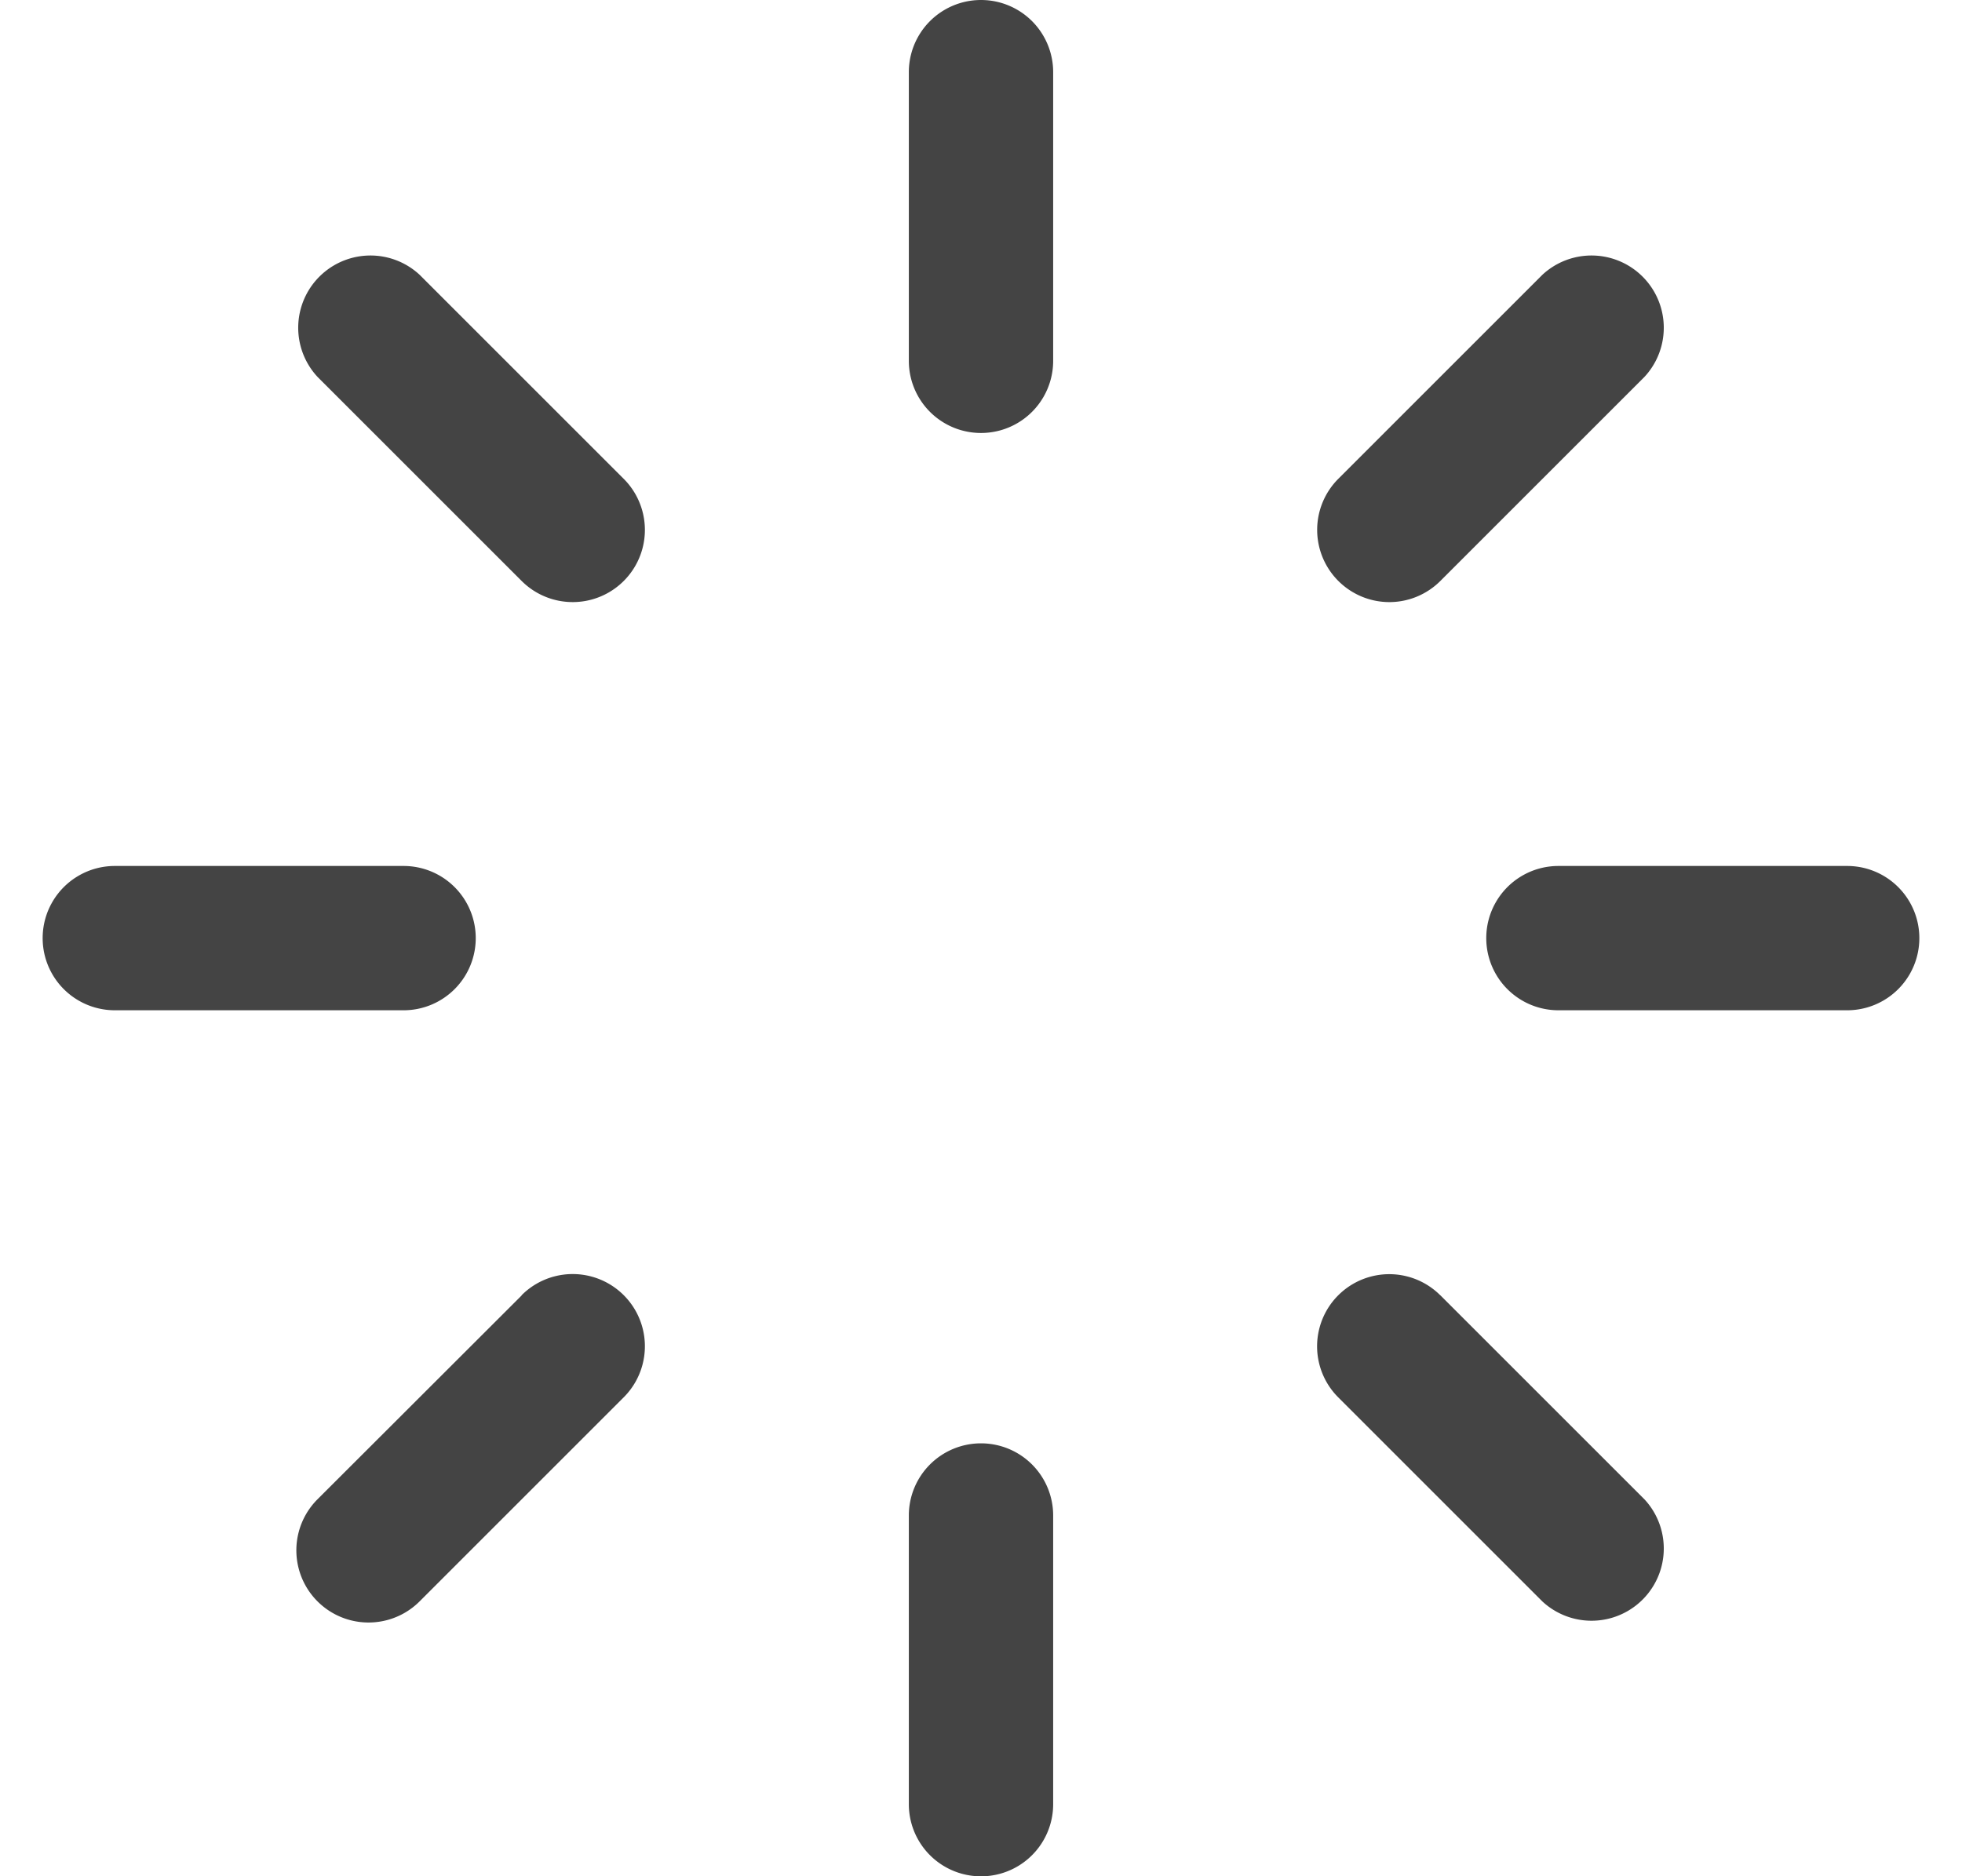 <svg width="23" height="22" fill="none" xmlns="http://www.w3.org/2000/svg"><path d="M12.346.846v3.385a.846.846 0 0 1-1.692 0V.846a.846.846 0 0 1 1.692 0zm3.94 6.214a.846.846 0 0 0 .599-.248l2.393-2.393a.847.847 0 0 0-1.197-1.197l-2.393 2.393a.847.847 0 0 0 .598 1.445zm5.368 3.094h-3.385a.846.846 0 0 0 0 1.692h3.385a.846.846 0 0 0 0-1.692zm-4.77 5.034a.846.846 0 0 0-1.196 1.197l2.393 2.393a.847.847 0 0 0 1.197-1.197l-2.393-2.393zM11.5 16.924a.846.846 0 0 0-.846.846v3.385a.846.846 0 0 0 1.692 0V17.77a.846.846 0 0 0-.846-.846zM6.115 15.19l-2.393 2.39a.846.846 0 1 0 1.197 1.197l2.393-2.393a.846.846 0 0 0-1.197-1.197zM5.577 11a.846.846 0 0 0-.846-.846H1.346a.846.846 0 0 0 0 1.692h3.385A.846.846 0 0 0 5.577 11zm-.658-7.778a.847.847 0 0 0-1.197 1.197l2.393 2.393a.846.846 0 0 0 1.197-1.197L4.919 3.222z" fill="#444"/></svg>
